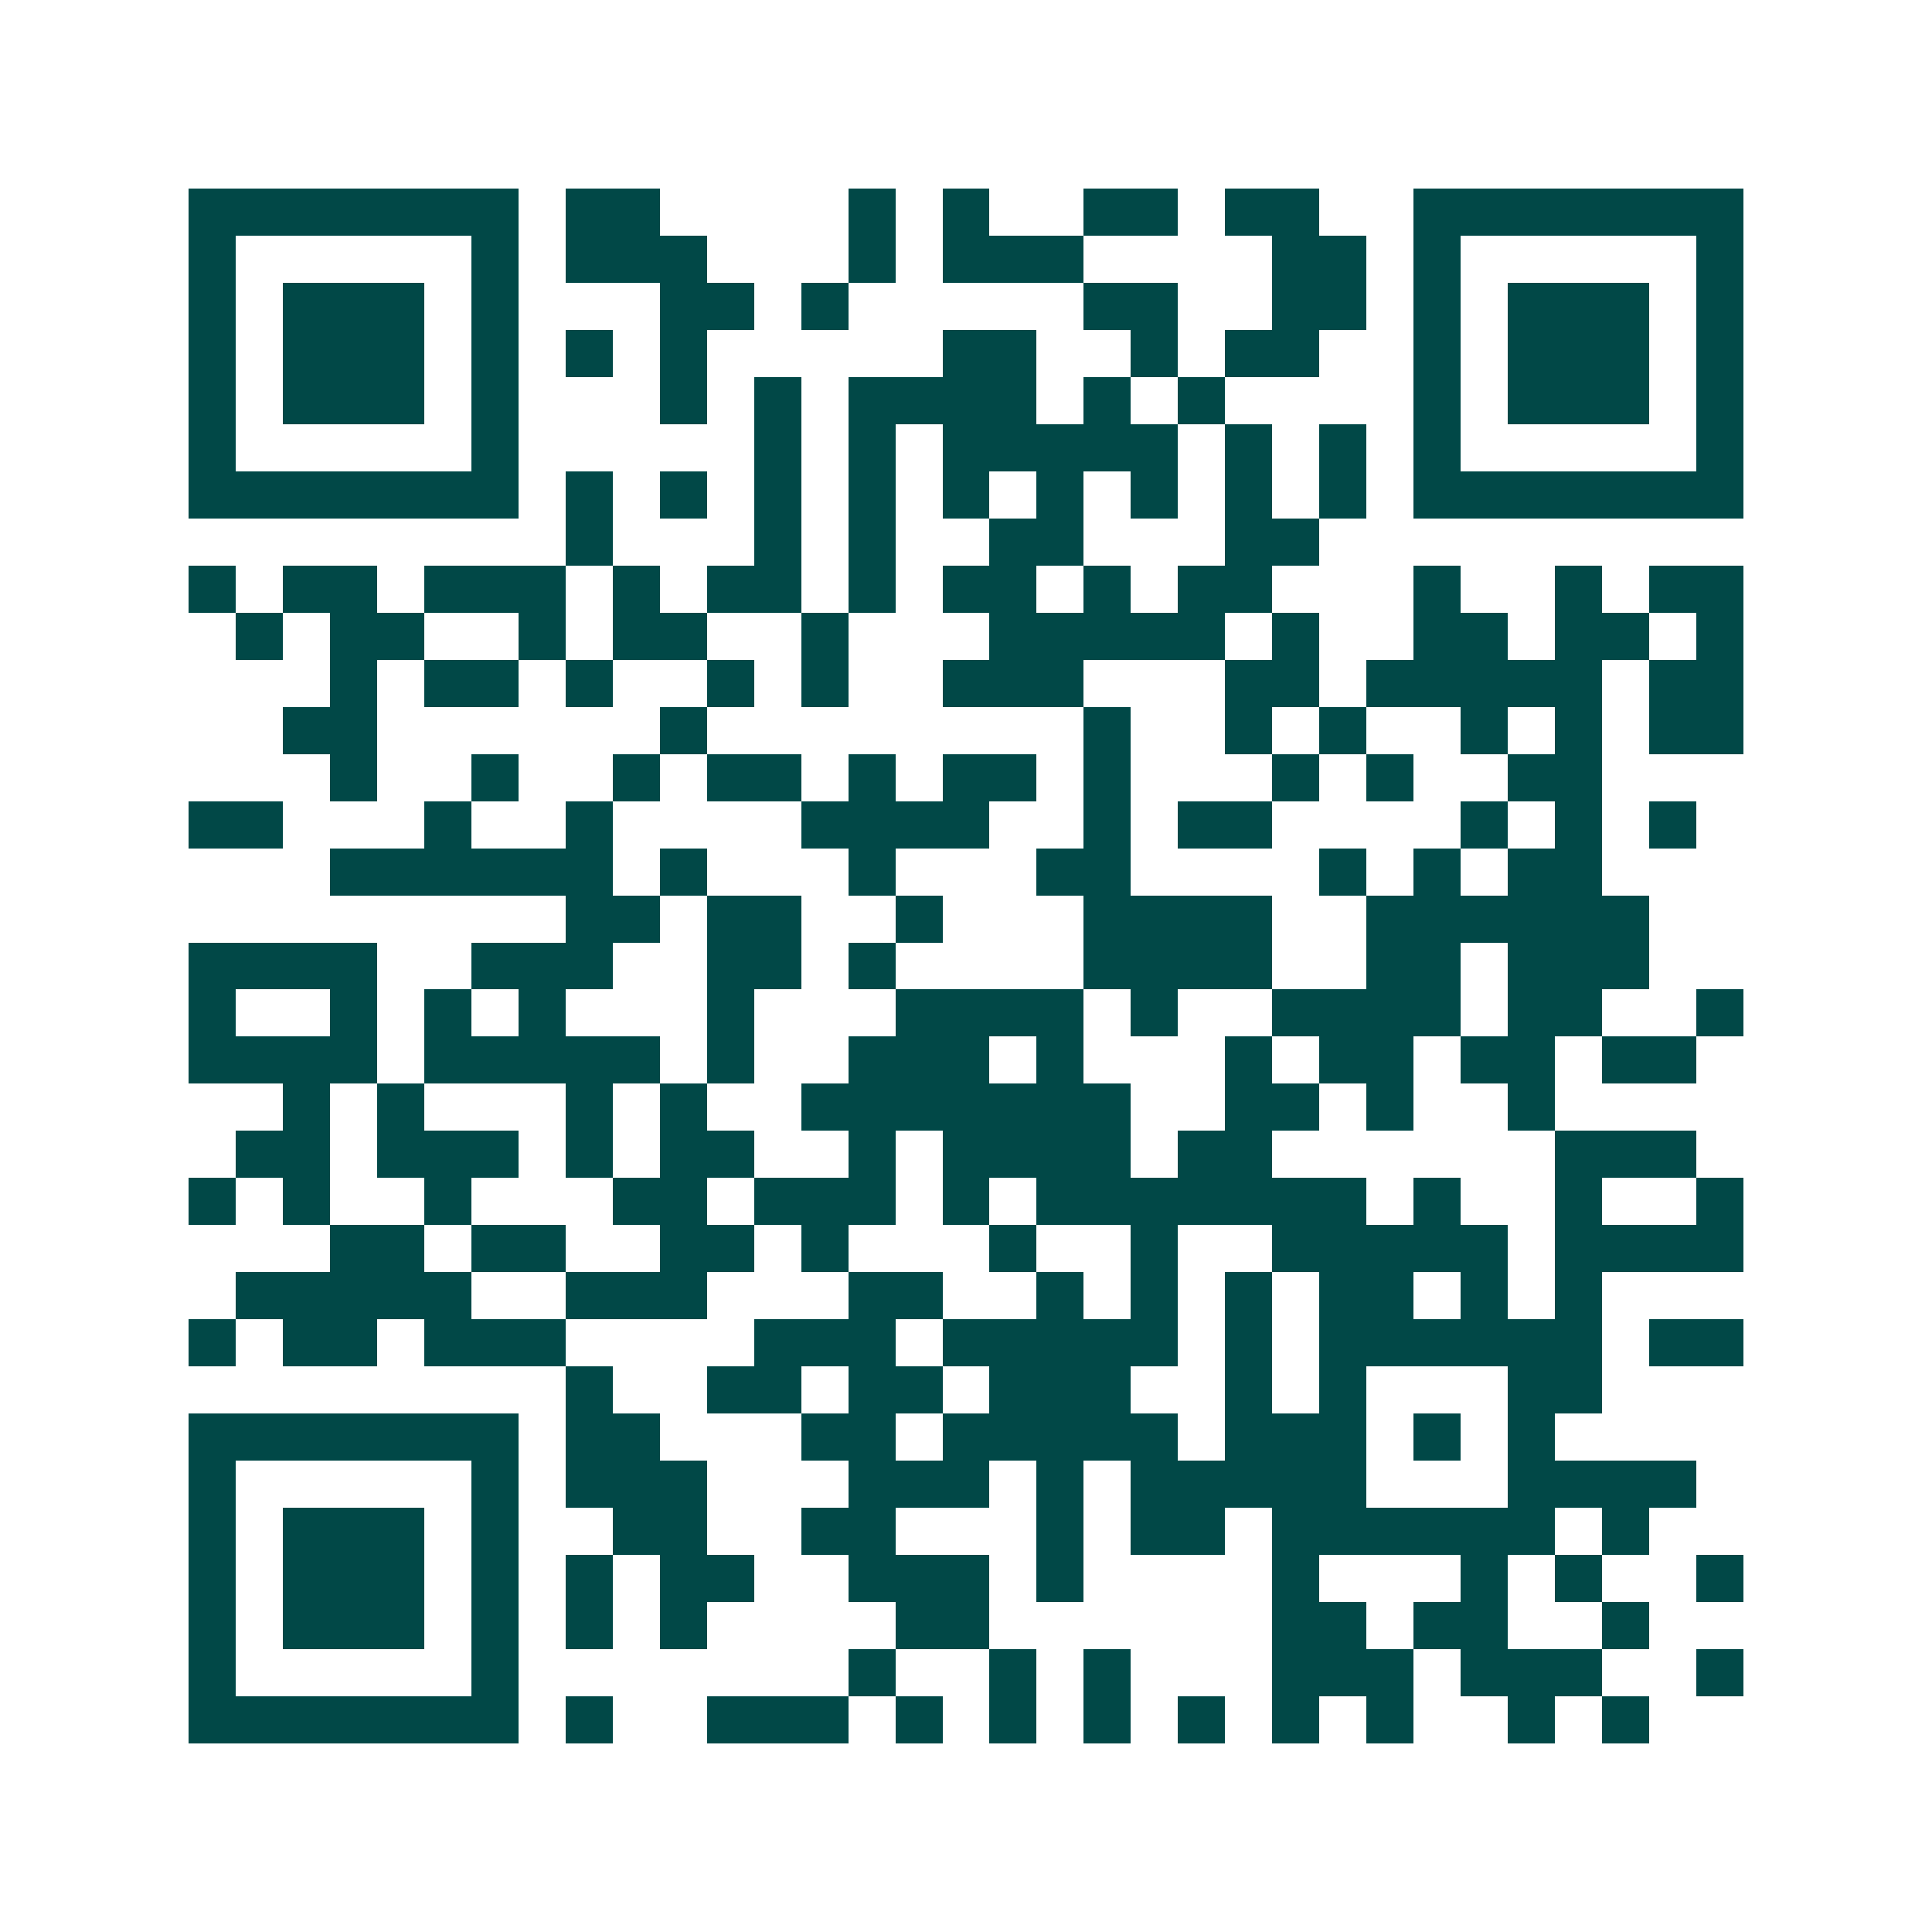 <svg xmlns="http://www.w3.org/2000/svg" width="200" height="200" viewBox="0 0 41 41" shape-rendering="crispEdges"><path fill="#ffffff" d="M0 0h41v41H0z"/><path stroke="#014847" d="M4 4.5h7m1 0h2m4 0h1m1 0h1m2 0h2m1 0h2m2 0h7M4 5.5h1m5 0h1m1 0h3m3 0h1m1 0h3m4 0h2m1 0h1m5 0h1M4 6.5h1m1 0h3m1 0h1m3 0h2m1 0h1m5 0h2m2 0h2m1 0h1m1 0h3m1 0h1M4 7.5h1m1 0h3m1 0h1m1 0h1m1 0h1m5 0h2m2 0h1m1 0h2m2 0h1m1 0h3m1 0h1M4 8.5h1m1 0h3m1 0h1m3 0h1m1 0h1m1 0h4m1 0h1m1 0h1m4 0h1m1 0h3m1 0h1M4 9.5h1m5 0h1m5 0h1m1 0h1m1 0h5m1 0h1m1 0h1m1 0h1m5 0h1M4 10.5h7m1 0h1m1 0h1m1 0h1m1 0h1m1 0h1m1 0h1m1 0h1m1 0h1m1 0h1m1 0h7M12 11.5h1m3 0h1m1 0h1m2 0h2m3 0h2M4 12.5h1m1 0h2m1 0h3m1 0h1m1 0h2m1 0h1m1 0h2m1 0h1m1 0h2m3 0h1m2 0h1m1 0h2M5 13.5h1m1 0h2m2 0h1m1 0h2m2 0h1m3 0h5m1 0h1m2 0h2m1 0h2m1 0h1M7 14.5h1m1 0h2m1 0h1m2 0h1m1 0h1m2 0h3m3 0h2m1 0h5m1 0h2M6 15.5h2m6 0h1m8 0h1m2 0h1m1 0h1m2 0h1m1 0h1m1 0h2M7 16.5h1m2 0h1m2 0h1m1 0h2m1 0h1m1 0h2m1 0h1m3 0h1m1 0h1m2 0h2M4 17.5h2m3 0h1m2 0h1m4 0h4m2 0h1m1 0h2m4 0h1m1 0h1m1 0h1M7 18.5h6m1 0h1m3 0h1m3 0h2m4 0h1m1 0h1m1 0h2M12 19.5h2m1 0h2m2 0h1m3 0h4m2 0h6M4 20.5h4m2 0h3m2 0h2m1 0h1m4 0h4m2 0h2m1 0h3M4 21.5h1m2 0h1m1 0h1m1 0h1m3 0h1m3 0h4m1 0h1m2 0h4m1 0h2m2 0h1M4 22.5h4m1 0h5m1 0h1m2 0h3m1 0h1m3 0h1m1 0h2m1 0h2m1 0h2M6 23.5h1m1 0h1m3 0h1m1 0h1m2 0h7m2 0h2m1 0h1m2 0h1M5 24.5h2m1 0h3m1 0h1m1 0h2m2 0h1m1 0h4m1 0h2m6 0h3M4 25.5h1m1 0h1m2 0h1m3 0h2m1 0h3m1 0h1m1 0h7m1 0h1m2 0h1m2 0h1M7 26.5h2m1 0h2m2 0h2m1 0h1m3 0h1m2 0h1m2 0h5m1 0h4M5 27.5h5m2 0h3m3 0h2m2 0h1m1 0h1m1 0h1m1 0h2m1 0h1m1 0h1M4 28.5h1m1 0h2m1 0h3m4 0h3m1 0h5m1 0h1m1 0h6m1 0h2M12 29.5h1m2 0h2m1 0h2m1 0h3m2 0h1m1 0h1m3 0h2M4 30.5h7m1 0h2m3 0h2m1 0h5m1 0h3m1 0h1m1 0h1M4 31.5h1m5 0h1m1 0h3m3 0h3m1 0h1m1 0h5m3 0h4M4 32.5h1m1 0h3m1 0h1m2 0h2m2 0h2m3 0h1m1 0h2m1 0h6m1 0h1M4 33.5h1m1 0h3m1 0h1m1 0h1m1 0h2m2 0h3m1 0h1m4 0h1m3 0h1m1 0h1m2 0h1M4 34.5h1m1 0h3m1 0h1m1 0h1m1 0h1m4 0h2m6 0h2m1 0h2m2 0h1M4 35.5h1m5 0h1m7 0h1m2 0h1m1 0h1m3 0h3m1 0h3m2 0h1M4 36.5h7m1 0h1m2 0h3m1 0h1m1 0h1m1 0h1m1 0h1m1 0h1m1 0h1m2 0h1m1 0h1"/></svg>
